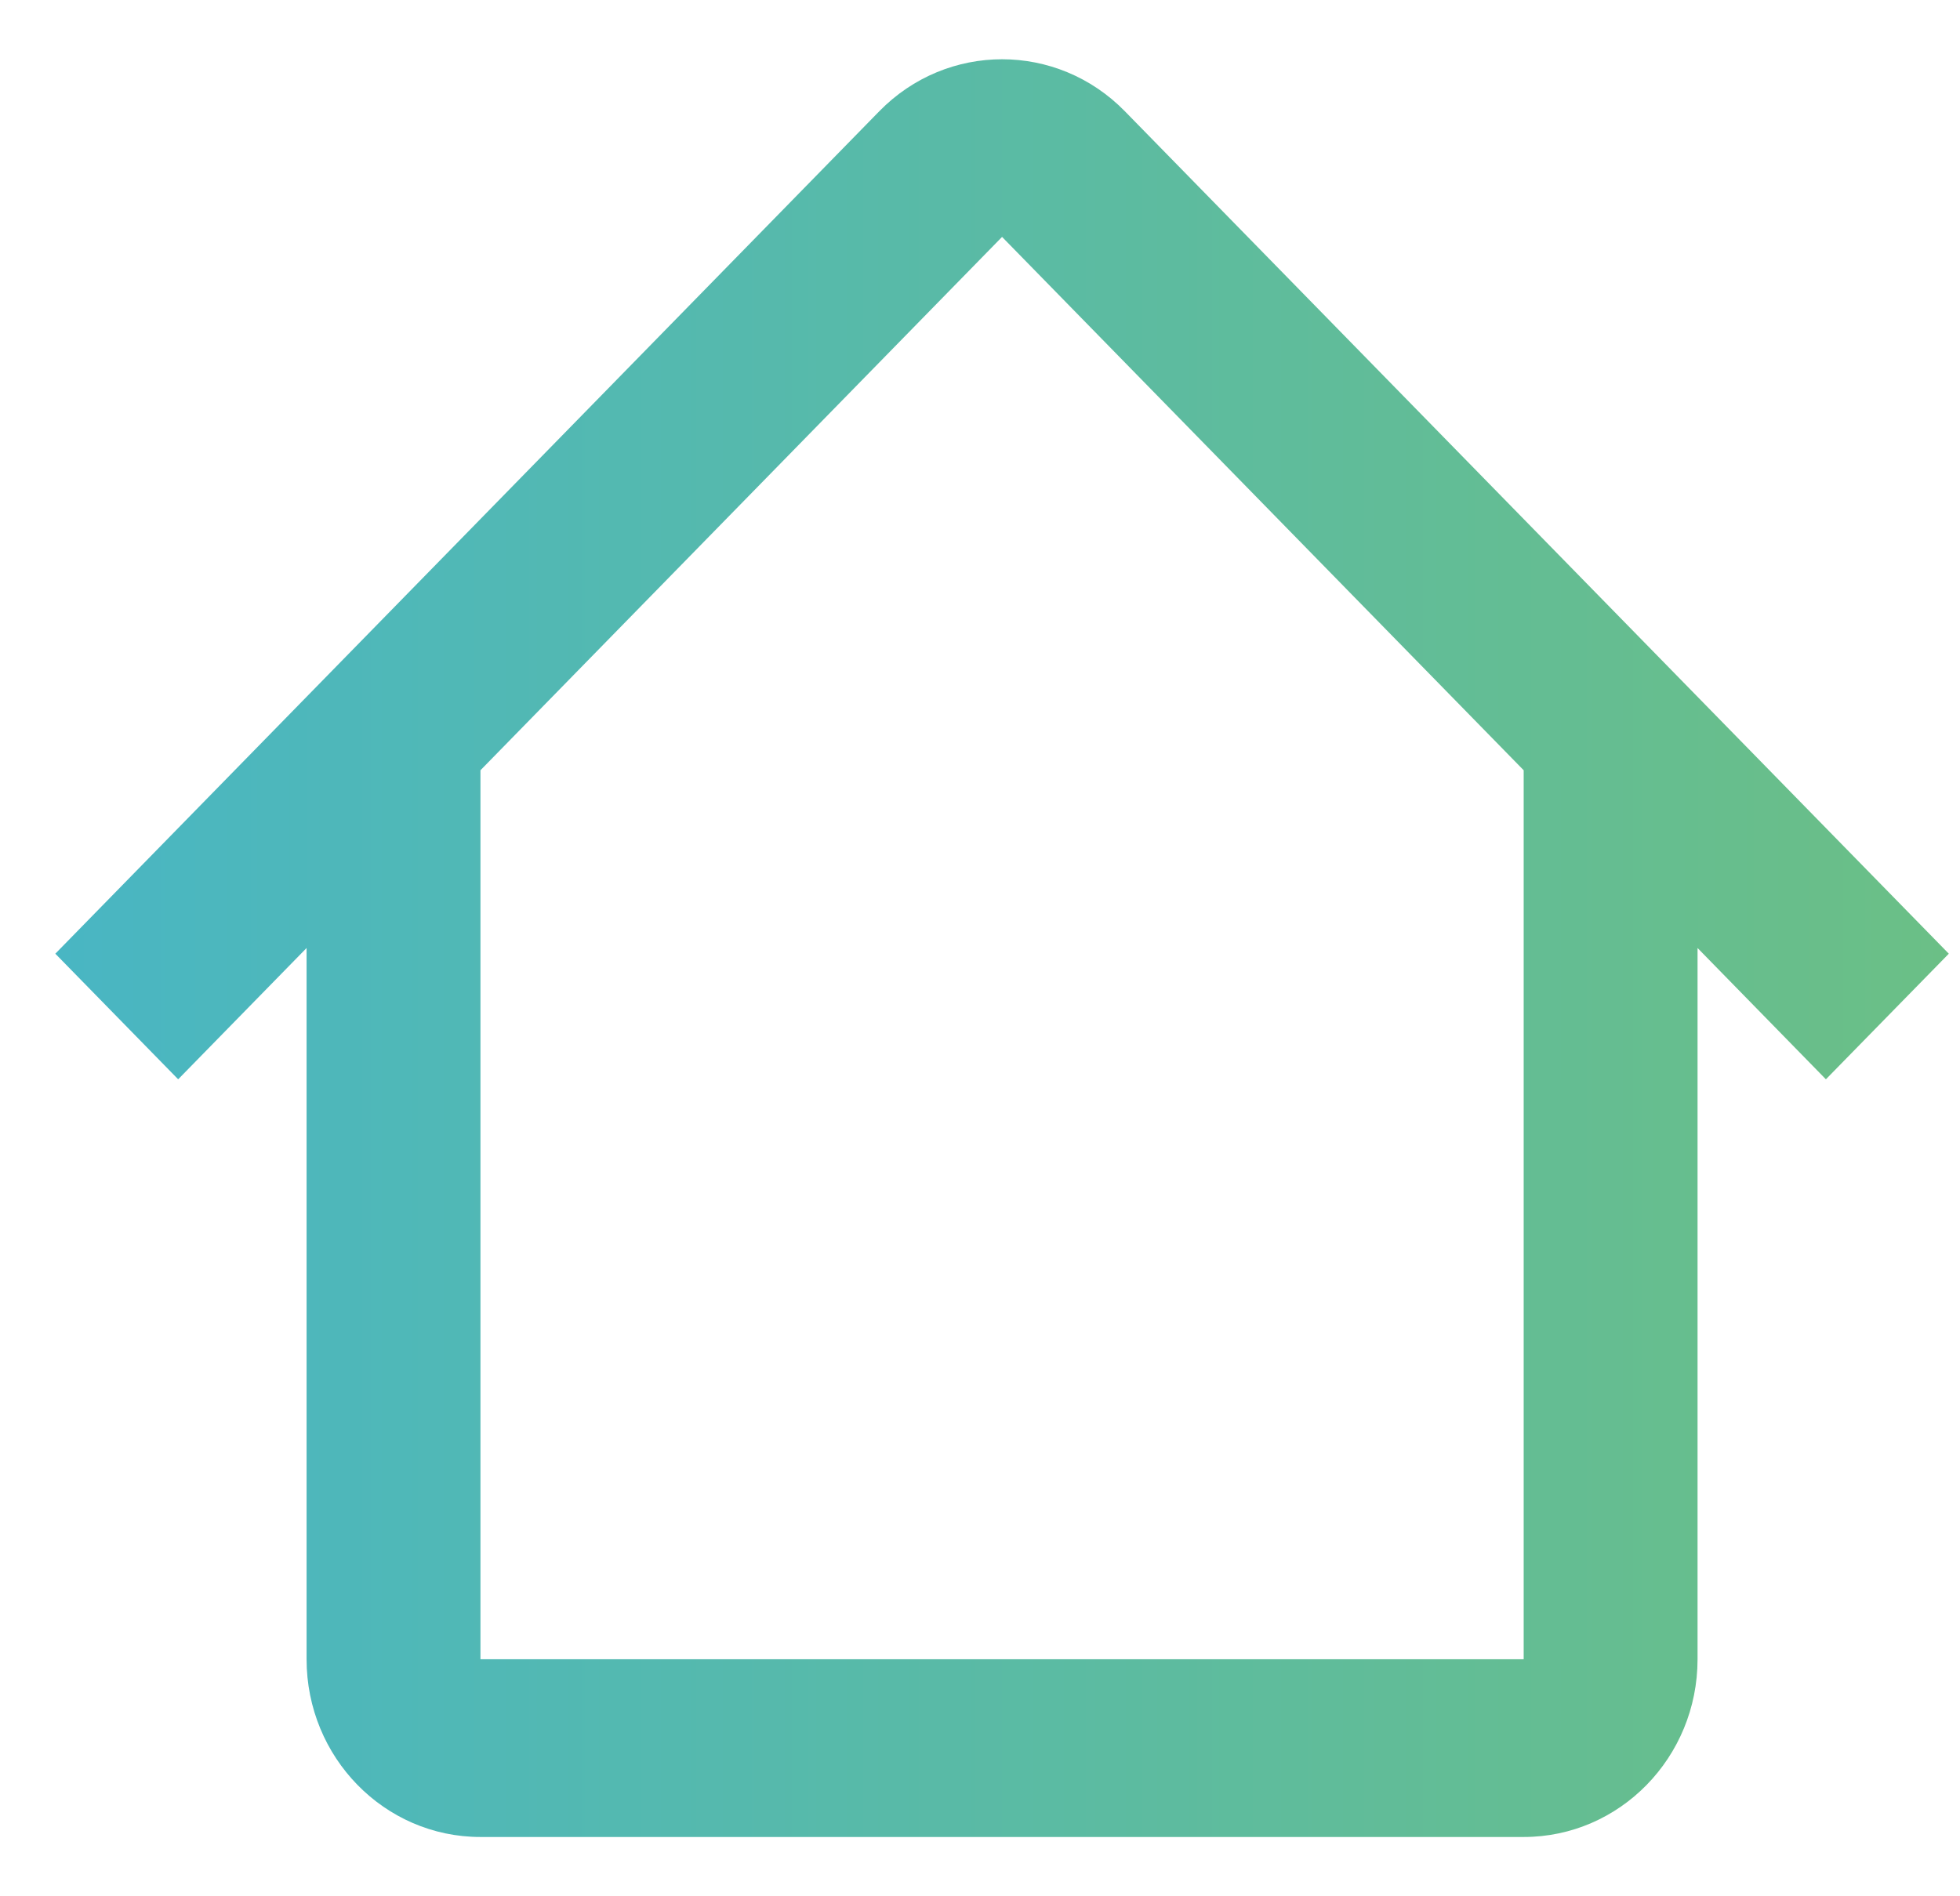 <svg width="31" height="30" viewBox="0 0 31 30" fill="none" xmlns="http://www.w3.org/2000/svg">
<path fill-rule="evenodd" clip-rule="evenodd" d="M7.597 12.188L15.849 3.748L24.101 12.188H24.099V26.25H7.599L7.599 12.188H7.597ZM4.849 14.998L2.818 17.075L0.875 15.088L13.906 1.761C14.979 0.663 16.719 0.663 17.792 1.761L30.823 15.088L28.879 17.075L26.849 14.998V26.25C26.849 27.803 25.618 29.062 24.099 29.062H7.599C6.08 29.062 4.849 27.803 4.849 26.25L4.849 14.998Z" fill="url(#paint0_linear_6105_269)"/>
<defs>
<linearGradient id="paint0_linear_6105_269" x1="30.823" y1="15" x2="0.875" y2="15" gradientUnits="userSpaceOnUse">
<stop stop-color="#6BBF86"/>
<stop offset="1" stop-color="#49B6C3"/>
</linearGradient>
</defs>
</svg>
